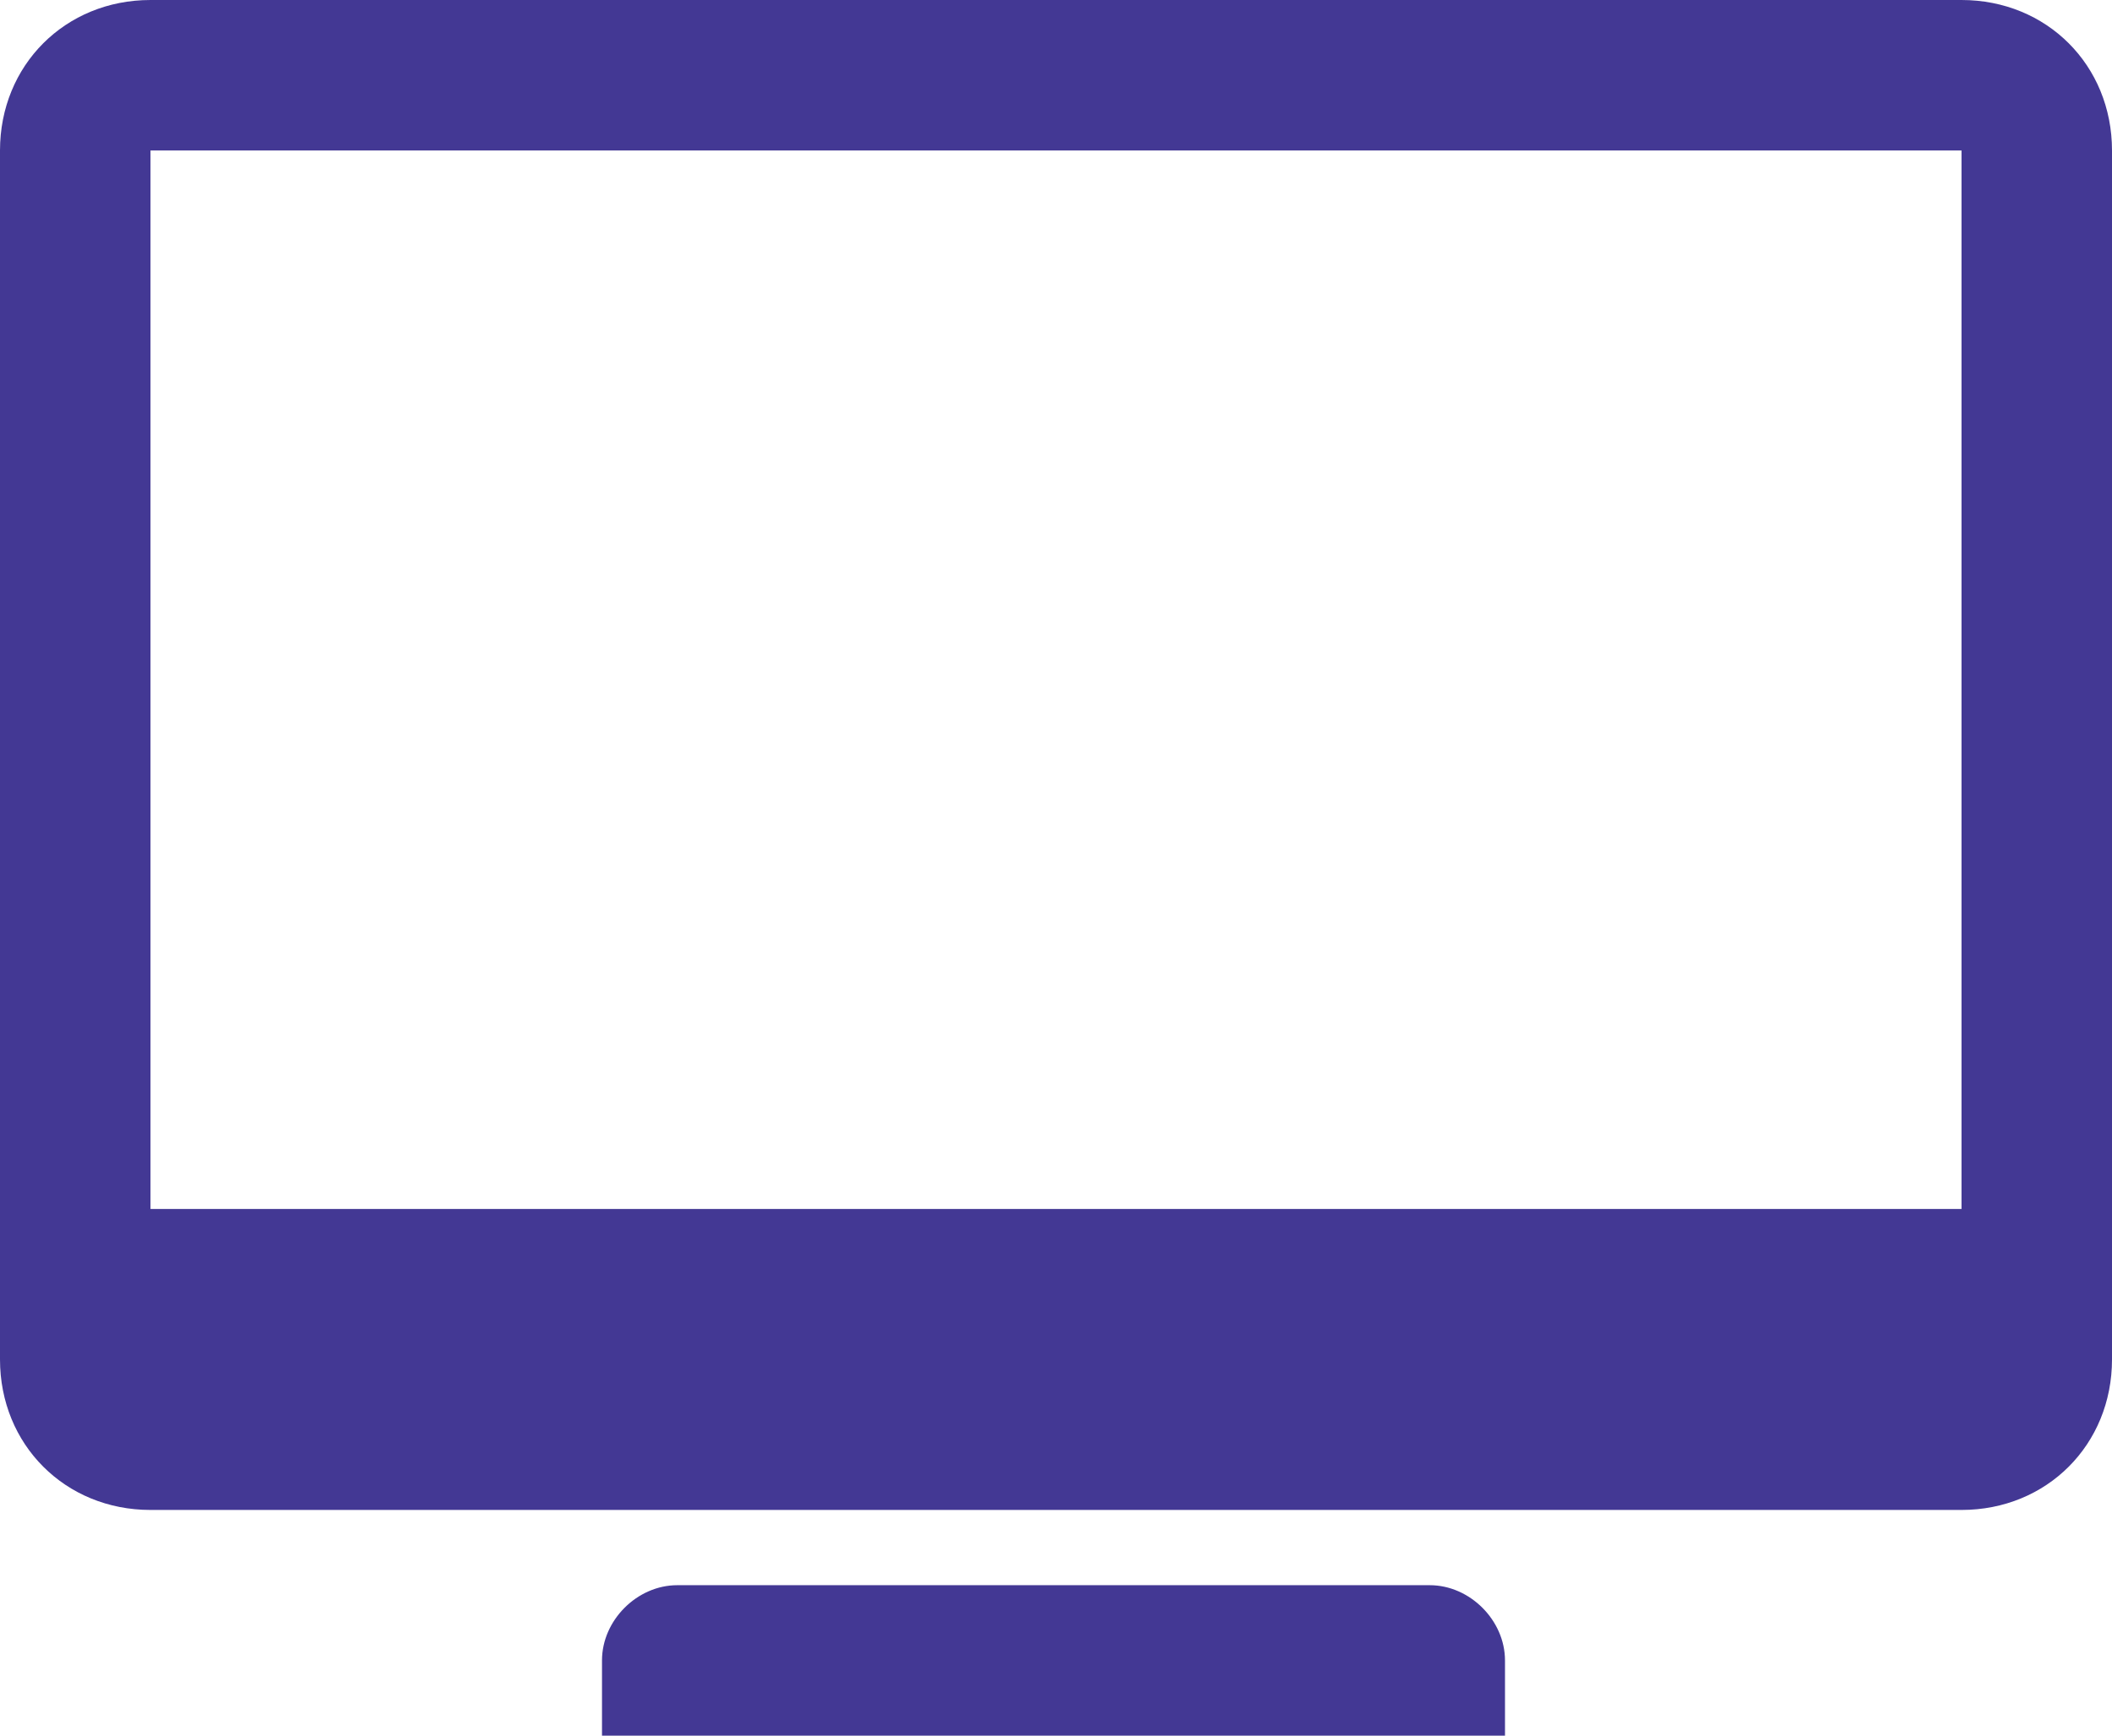 <?xml version="1.0" encoding="utf-8"?>
<!-- Generator: Adobe Illustrator 24.3.0, SVG Export Plug-In . SVG Version: 6.00 Build 0)  -->
<svg version="1.1" id="Ebene_1" xmlns="http://www.w3.org/2000/svg" xmlns:xlink="http://www.w3.org/1999/xlink" x="0px" y="0px"
	 viewBox="0 0 42.1 34.6" style="enable-background:new 0 0 42.1 34.6;" xml:space="preserve">
<style type="text/css">
	.st0{fill:#433894;}
</style>
<g>
	<path class="st0" d="M39.1,0H3C1.3,0,0,1.3,0,3v24.1c0,1.7,1.3,3,3,3h36.1c1.7,0,3-1.3,3-3V3C42.1,1.3,40.8,0,39.1,0z M39.1,24.1H3
		L3,3h36.1L39.1,24.1z"/>
	<path class="st0" d="M12,34.6v-1.5c0-0.8,0.7-1.5,1.5-1.5h15c0.8,0,1.5,0.7,1.5,1.5v1.5H12z"/>
</g>
</svg>
